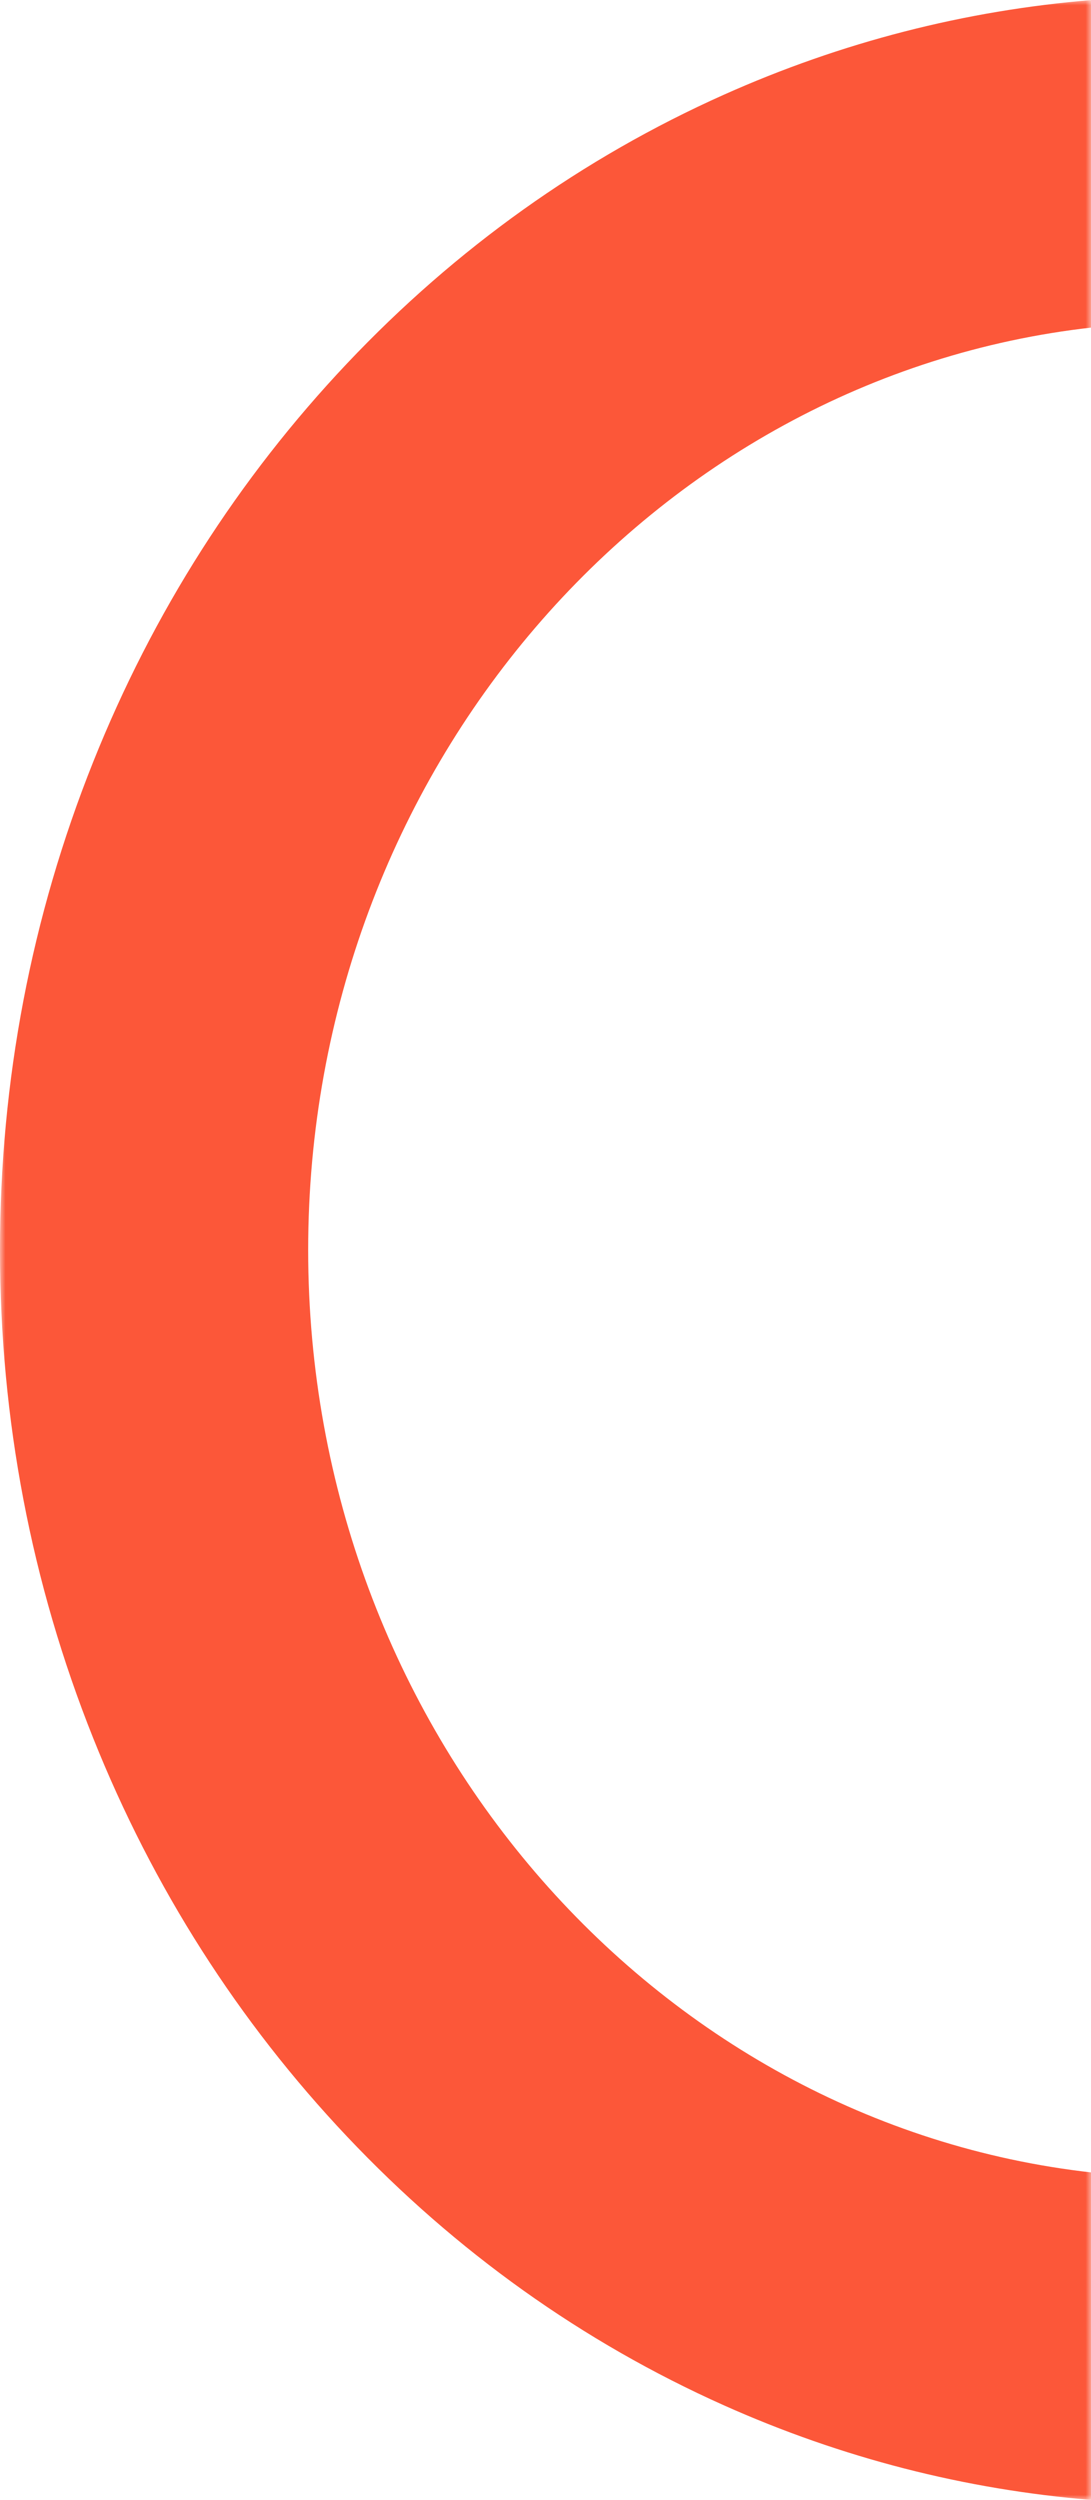<svg width="100" height="229" viewBox="0 0 100 229" fill="none" xmlns="http://www.w3.org/2000/svg">
<mask id="mask0_905_12873" style="mask-type:alpha" maskUnits="userSpaceOnUse" x="0" y="0" width="101" height="229">
<path fill-rule="evenodd" clip-rule="evenodd" d="M0 0H100.111V229H0V0Z" fill="white"/>
</mask>
<g mask="url(#mask0_905_12873)">
<path fill-rule="evenodd" clip-rule="evenodd" d="M31.812 195.711C41.783 206.255 53.396 214.533 66.332 220.319C77.126 225.145 88.454 228.052 100.111 229V199.005C59.778 194.499 28.247 158.321 28.247 114.501C28.247 70.68 59.778 34.504 100.111 29.997V0C88.454 0.951 77.126 3.858 66.332 8.684C53.396 14.468 41.783 22.748 31.812 33.29C21.842 43.834 14.011 56.113 8.541 69.792C2.874 83.962 0 99.004 0 114.501C0 129.999 2.874 145.041 8.541 159.21C14.011 172.888 21.842 185.169 31.812 195.711Z" fill="#FC5739"/>
</g>
</svg>
